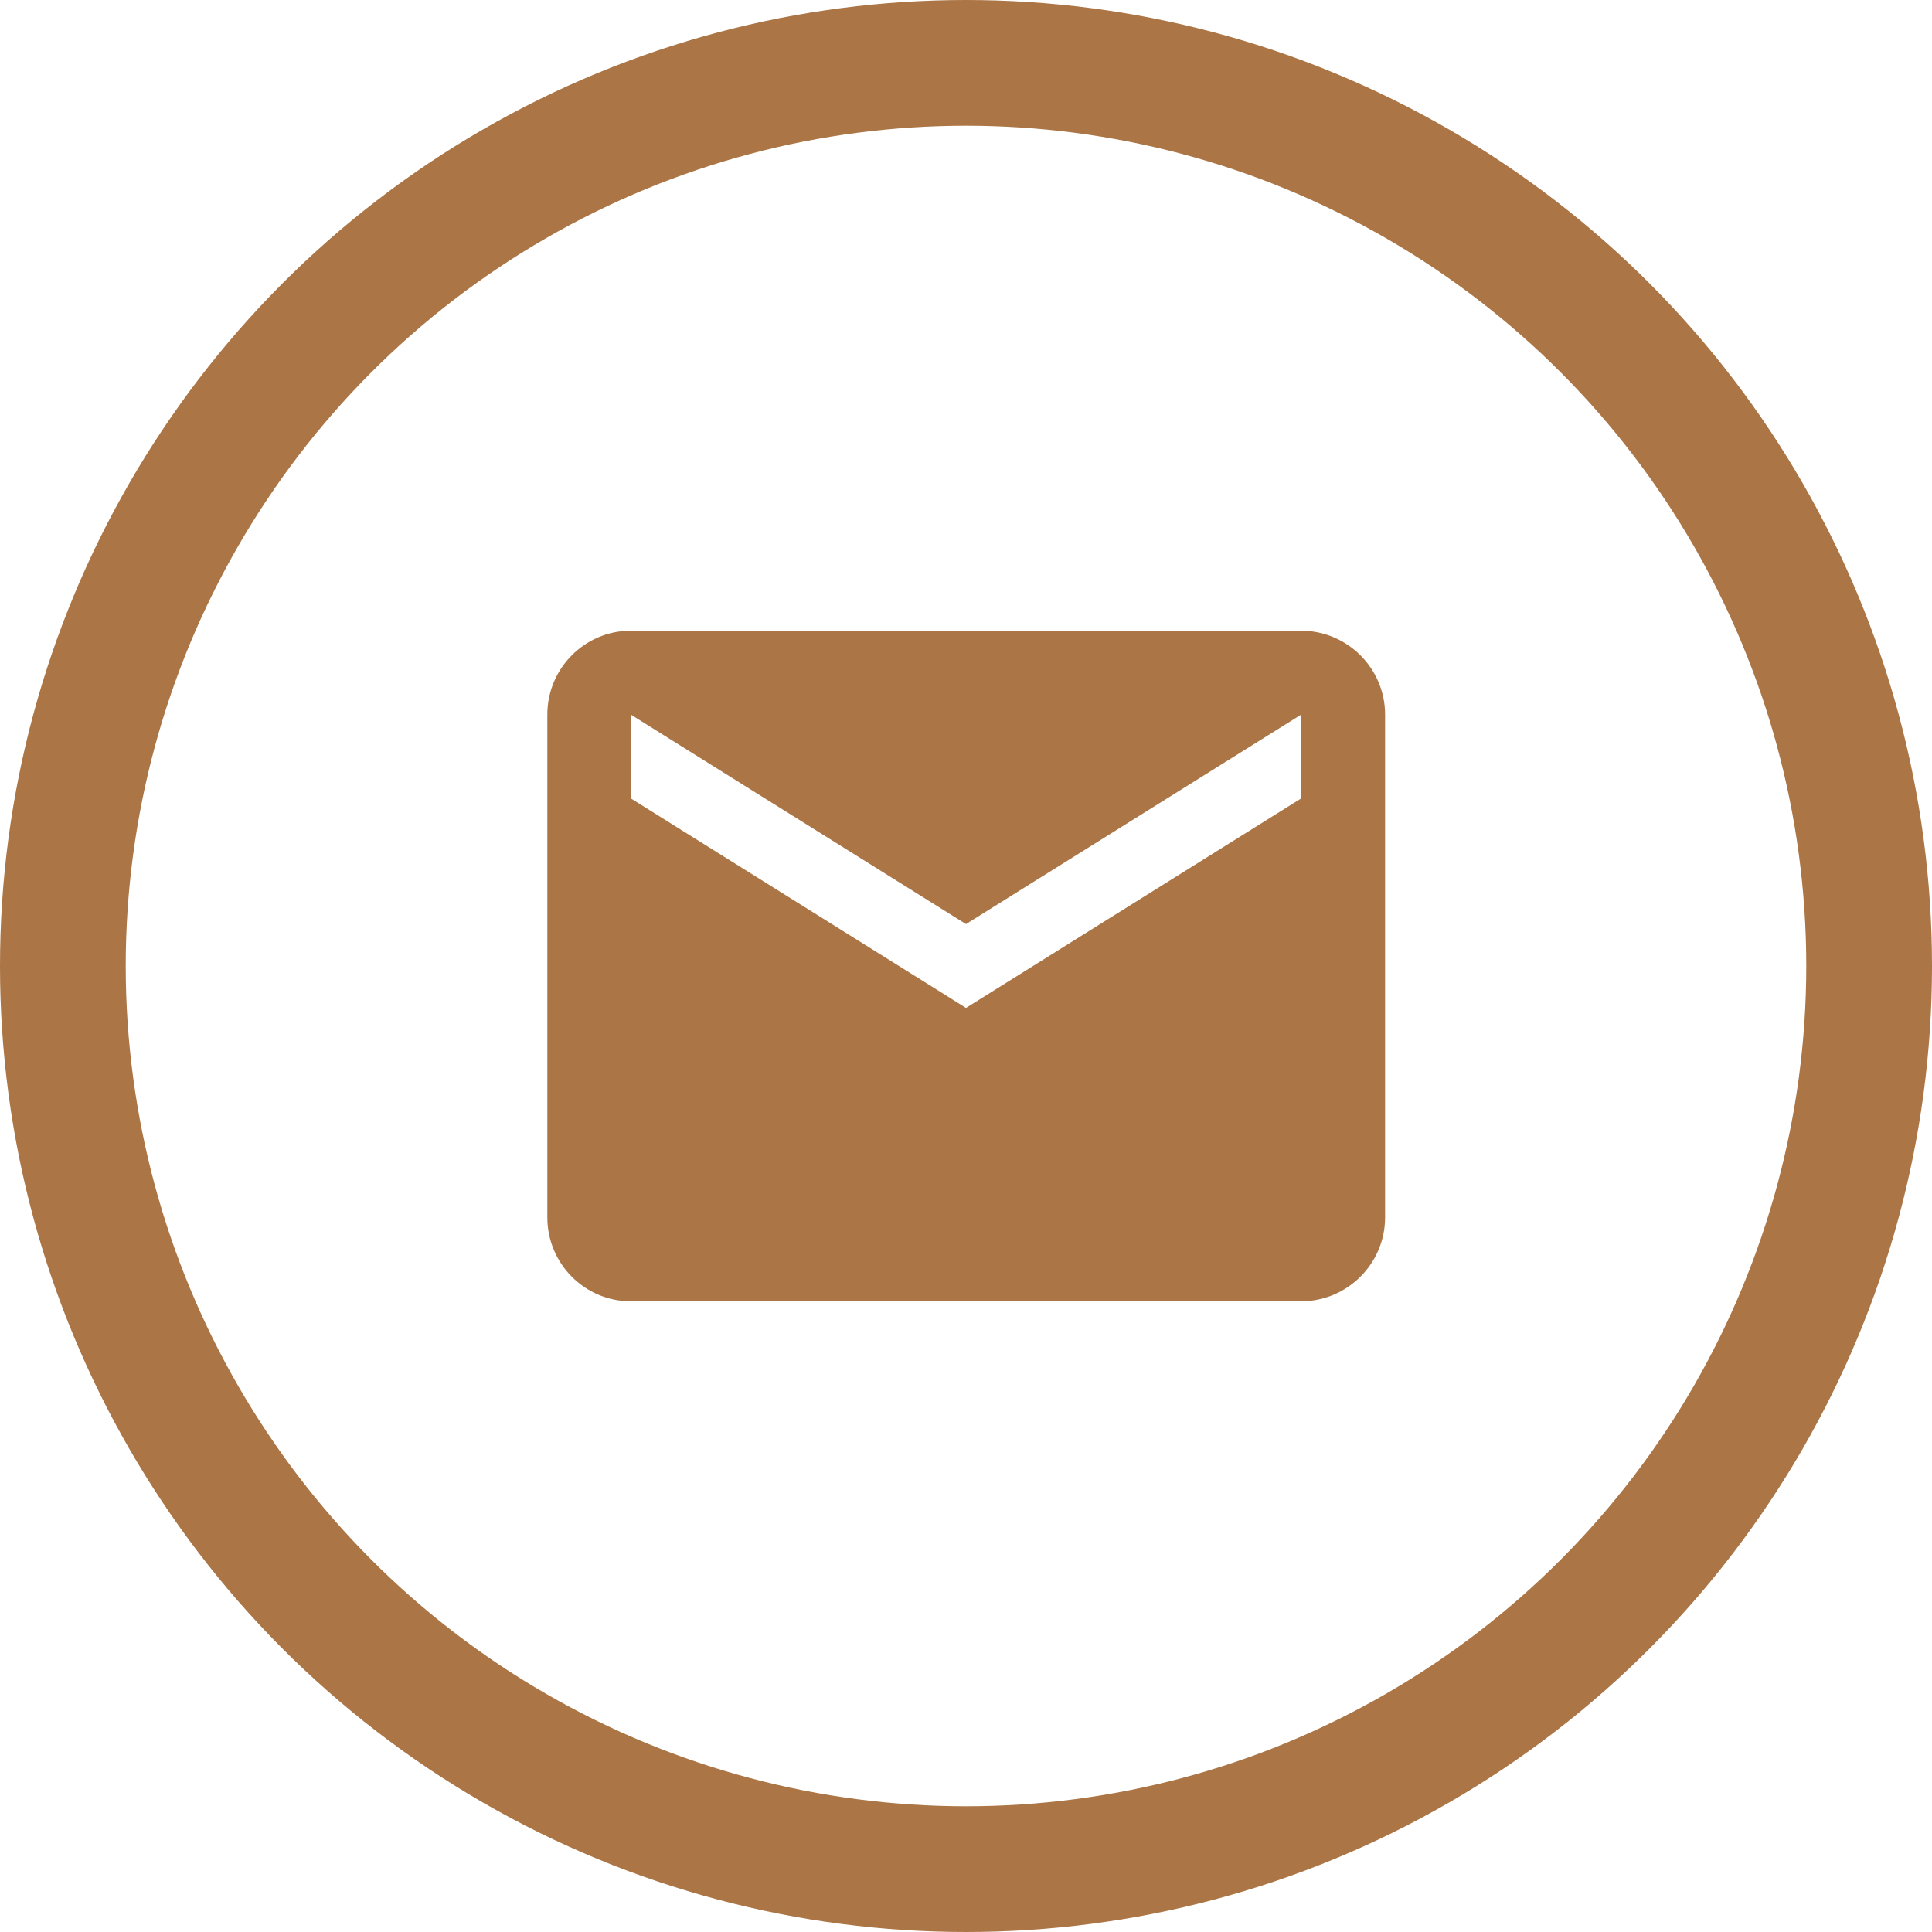 <?xml version="1.0" encoding="UTF-8"?><svg id="Ebene_1" xmlns="http://www.w3.org/2000/svg" viewBox="0 0 46.1 46.1"><defs><style>.cls-1,.cls-2{fill:none;}.cls-2{stroke:#ab7545;stroke-miterlimit:10;stroke-width:3px;}.cls-3{fill:#ab7545;}</style></defs><path class="cls-1" d="M11.05,11.05h24v24H11.05V11.05Z"/><path class="cls-3" d="M31.05,15.05H15.05c-1.1,0-1.99,.9-1.99,2v12c0,1.1,.89,2,1.99,2H31.05c1.1,0,2-.9,2-2v-12c0-1.1-.9-2-2-2Zm0,4l-8,5-8-5v-2l8,5,8-5v2Z"/><circle class="cls-2" cx="23.05" cy="23.05" r="21.55"/></svg>
